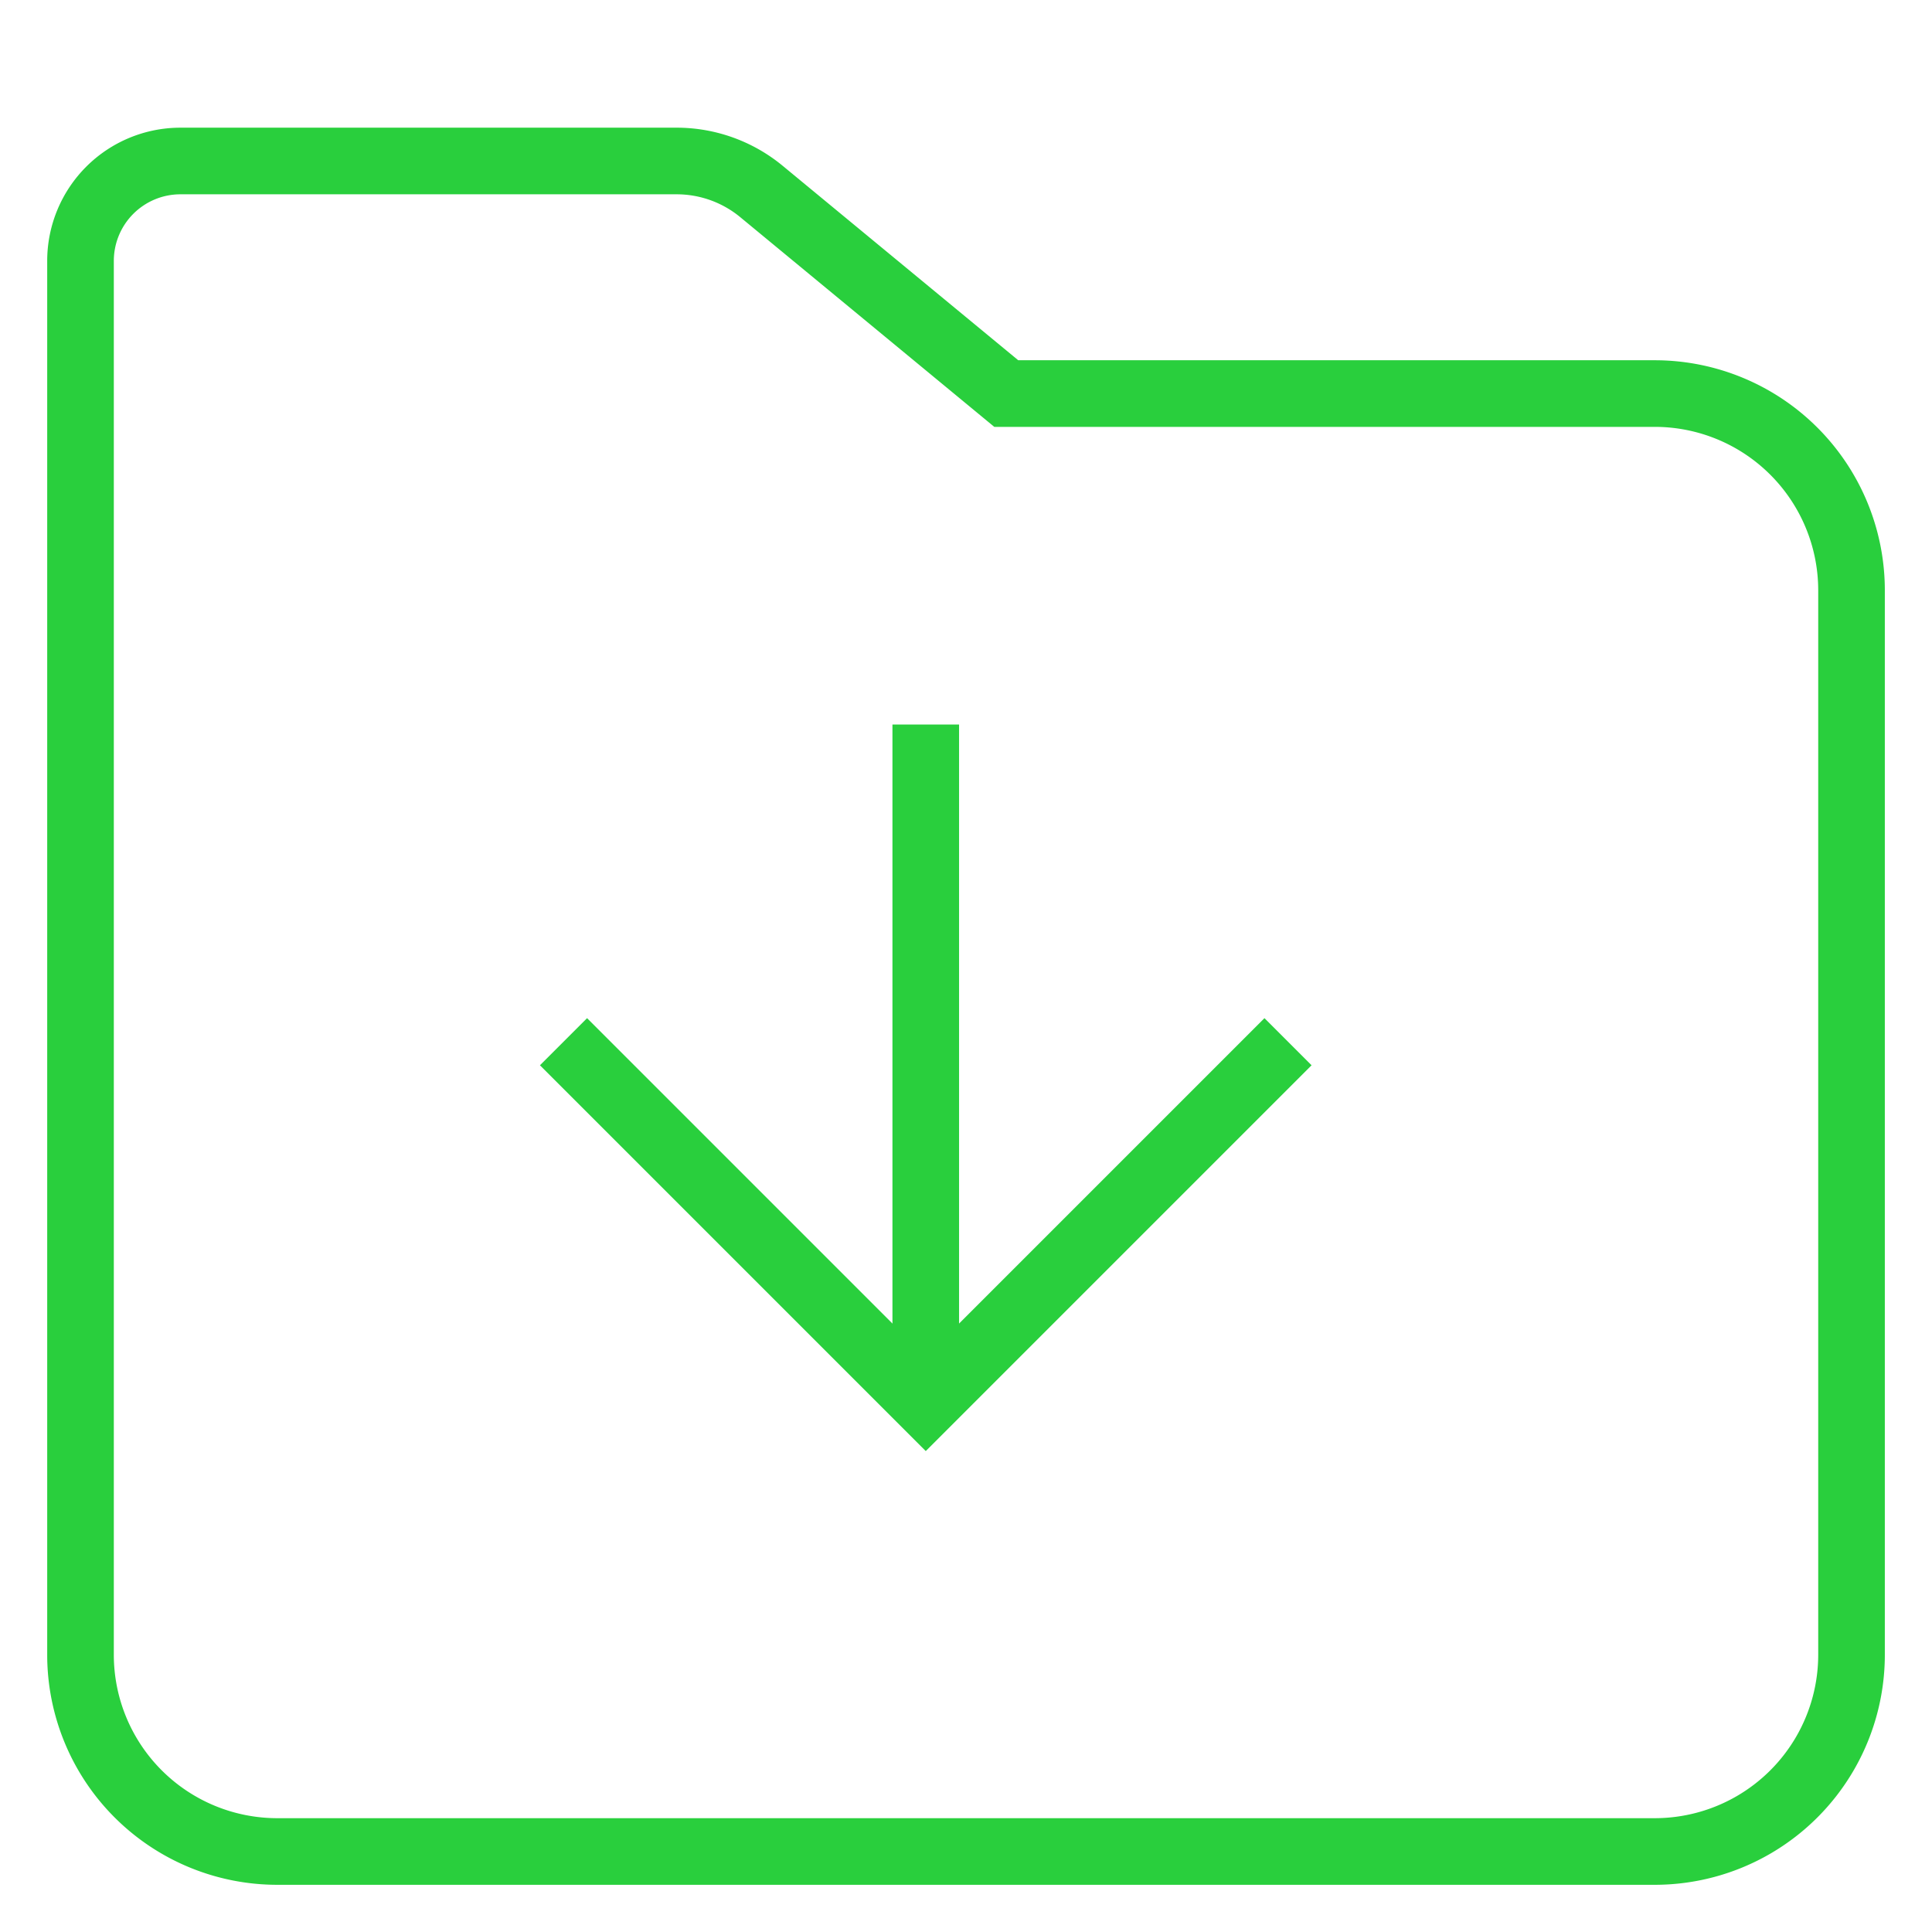 <svg xmlns="http://www.w3.org/2000/svg" fill="none" height="58" width="58"><path stroke-width="2" stroke="#29CF3D" d="M2.417 49.676V7.833a3 3 0 0 1 3-3h14.896a4 4 0 0 1 2.546.915l7.35 6.067h19.467a5.908 5.908 0 0 1 5.908 5.907v31.954a5.907 5.907 0 0 1-5.908 5.907H8.324a5.907 5.907 0 0 1-5.907-5.907ZM27.792 21.75v20.542"></path><path stroke-width="2" stroke="#29CF3D" d="M38.667 31.273 27.792 42.148 16.917 31.273"></path></svg>